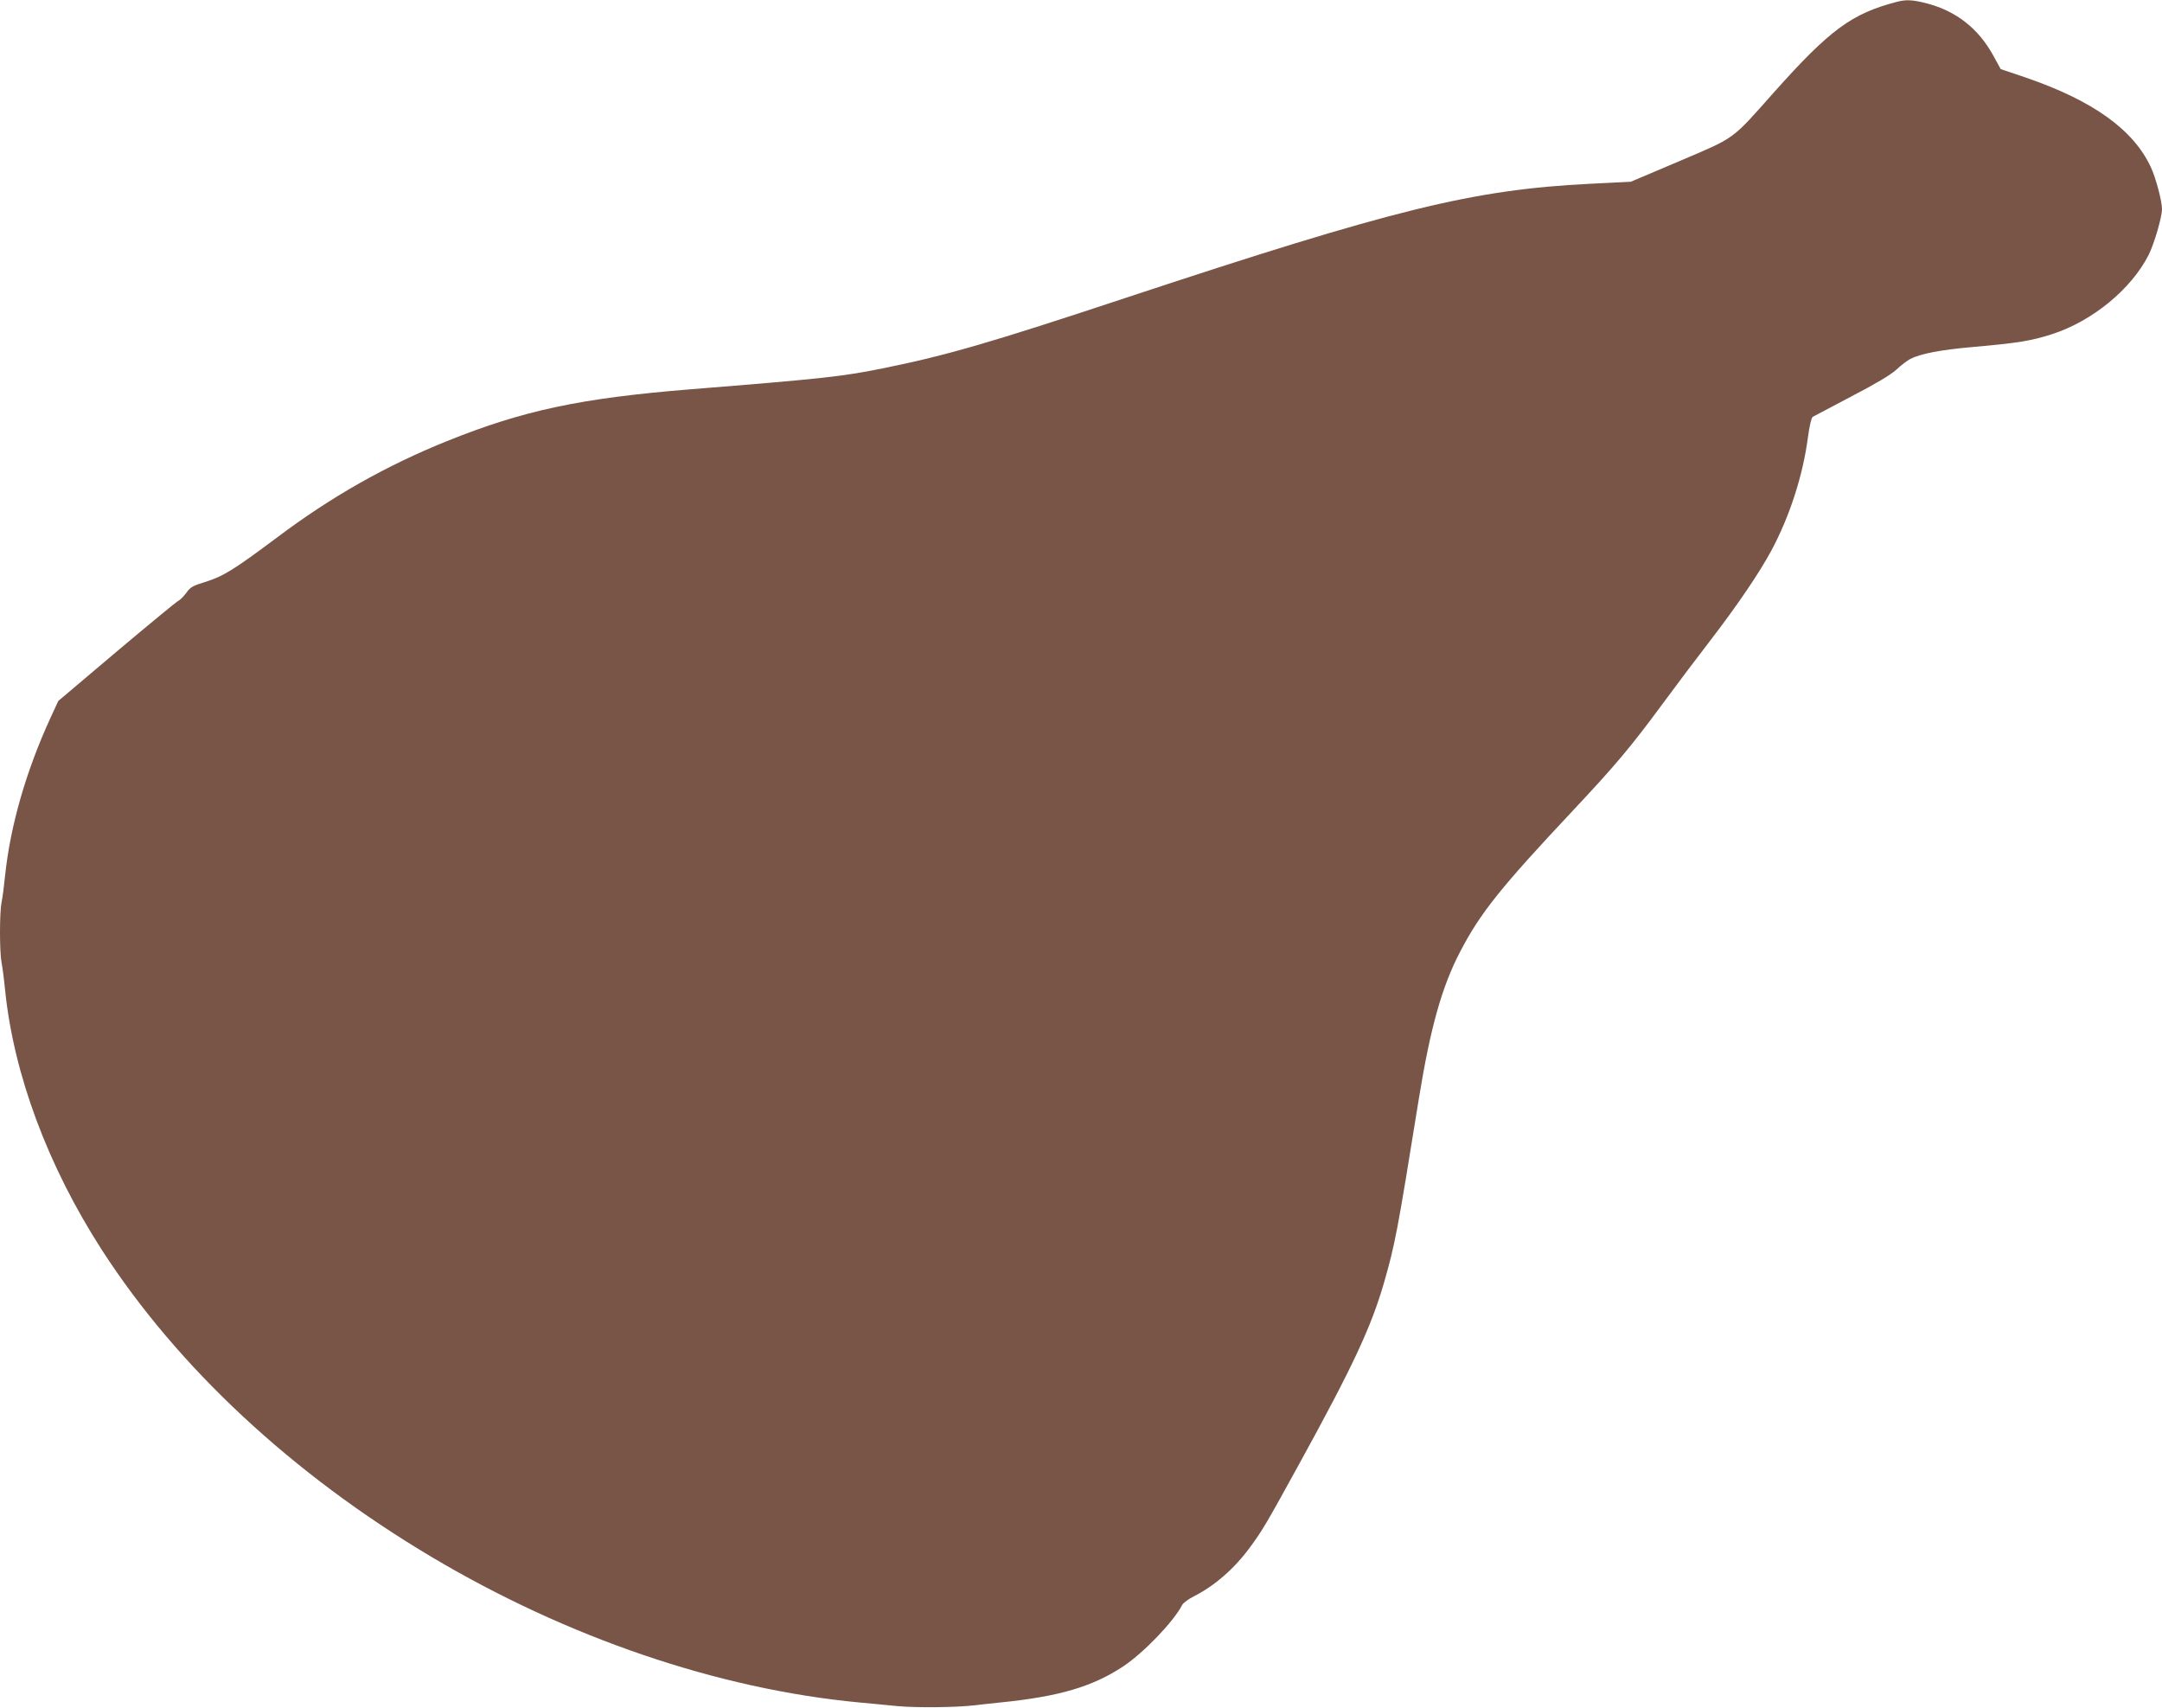 <?xml version="1.0" standalone="no"?>
<!DOCTYPE svg PUBLIC "-//W3C//DTD SVG 20010904//EN"
 "http://www.w3.org/TR/2001/REC-SVG-20010904/DTD/svg10.dtd">
<svg version="1.0" xmlns="http://www.w3.org/2000/svg"
 width="1280pt" height="1011pt" viewBox="0 0 1280 1011"
 preserveAspectRatio="xMidYMid meet">
<g transform="translate(0,1011) scale(0.1,-0.1)"
fill="#795548" stroke="none">
<path d="M11230 10099 c-266 -69 -396 -164 -726 -534 -256 -288 -224 -265
-559 -408 l-290 -123 -240 -12 c-696 -35 -1156 -148 -2755 -677 -797 -264
-1052 -338 -1425 -414 -243 -50 -365 -63 -1150 -126 -652 -53 -988 -125 -1440
-307 -361 -146 -683 -328 -1006 -571 -257 -192 -317 -229 -426 -263 -72 -22
-86 -30 -110 -64 -16 -21 -37 -43 -49 -48 -11 -6 -175 -141 -365 -301 l-344
-291 -47 -102 c-144 -314 -237 -637 -268 -933 -6 -60 -15 -132 -21 -158 -12
-62 -12 -291 0 -354 5 -26 15 -100 21 -163 51 -501 253 -1043 573 -1540 448
-694 1127 -1327 1951 -1817 807 -480 1698 -783 2531 -862 61 -6 164 -15 230
-22 111 -10 345 -8 455 5 25 3 95 11 155 17 346 35 543 93 726 214 121 81 297
264 348 363 6 12 37 35 69 51 124 63 240 164 333 291 75 102 97 140 292 495
319 580 425 809 501 1071 66 232 77 286 207 1094 68 418 136 660 245 868 120
230 241 380 670 837 245 261 341 375 525 625 87 118 218 292 290 385 156 203
286 395 356 525 109 203 188 448 217 673 9 65 20 114 28 119 7 4 110 58 227
120 146 76 232 127 268 159 28 27 66 55 83 64 60 31 182 54 363 70 273 24 354
37 477 77 238 77 468 266 571 469 33 66 79 224 79 271 0 47 -36 183 -65 246
-103 224 -343 396 -742 533 l-148 50 -45 82 c-88 159 -218 261 -392 307 -83
21 -122 24 -178 9z"/>
</g>
</svg>

